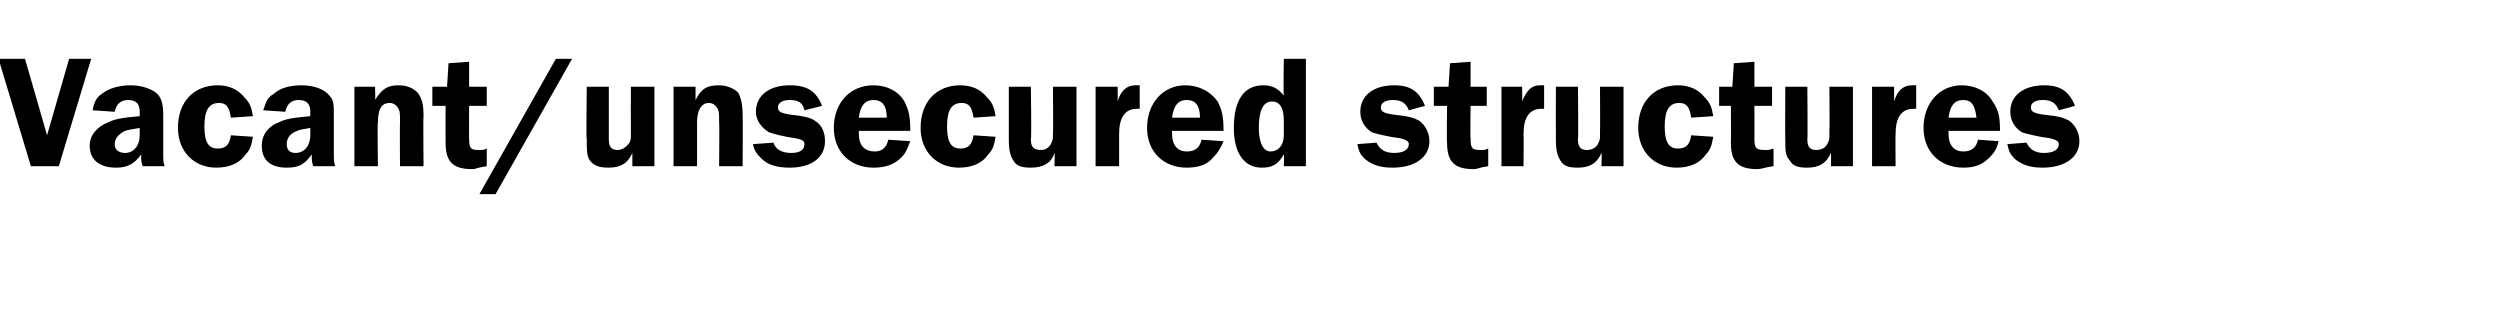 <?xml version="1.0" standalone="no"?><!DOCTYPE svg PUBLIC "-//W3C//DTD SVG 1.1//EN" "http://www.w3.org/Graphics/SVG/1.1/DTD/svg11.dtd"><svg xmlns="http://www.w3.org/2000/svg" version="1.1" width="170px" height="21.7px" viewBox="0 -4 170 21.7" style="top:-4px">  <desc>Vacant/unsecured structures</desc>  <defs/>  <g id="Polygon56687">    <path d="M 4 7.3 L 2.1 7.3 L -0.1 0 L 1.7 0 L 3.2 5.2 L 4.7 0 L 6.2 0 L 4 7.3 Z M 9.7 7.3 C 9.6 7 9.6 6.9 9.6 6.6 C 9.6 6.6 9.6 6.6 9.6 6.5 C 9.1 7.2 8.6 7.4 7.9 7.4 C 6.8 7.4 6.1 6.9 6.1 5.9 C 6.1 5.2 6.6 4.6 7.4 4.3 C 7.8 4.1 8.3 4 9.5 3.9 C 9.5 3.9 9.5 3.6 9.5 3.6 C 9.5 3.1 9.3 2.8 8.7 2.8 C 8.2 2.8 7.9 3.1 7.8 3.6 C 7.8 3.6 6.3 3.5 6.3 3.5 C 6.4 2.9 6.6 2.6 6.9 2.4 C 7.4 2 8.1 1.8 8.9 1.8 C 9.7 1.8 10.5 2.1 10.8 2.5 C 11 2.8 11.1 3.1 11.1 3.9 C 11.1 3.9 11.1 6.3 11.1 6.3 C 11.1 7 11.1 7 11.2 7.3 C 11.2 7.3 9.7 7.3 9.7 7.3 Z M 9.5 4.7 C 9 4.8 8.8 4.8 8.5 4.9 C 8.1 5.1 7.8 5.4 7.8 5.8 C 7.8 6.2 8.1 6.4 8.5 6.4 C 9.1 6.4 9.5 5.9 9.5 5.2 C 9.5 5.2 9.5 4.7 9.5 4.7 Z M 17.2 5.3 C 17.1 5.9 17 6.2 16.7 6.5 C 16.3 7.1 15.6 7.4 14.7 7.4 C 13.2 7.4 12.1 6.3 12.1 4.7 C 12.1 2.9 13.2 1.8 14.8 1.8 C 15.6 1.8 16.2 2.1 16.6 2.6 C 17 3 17.1 3.3 17.2 3.9 C 17.2 3.9 15.7 4 15.7 4 C 15.6 3.3 15.4 3 14.9 3 C 14.2 3 13.9 3.5 13.9 4.6 C 13.9 5.7 14.2 6.1 14.8 6.1 C 15.3 6.1 15.6 5.9 15.7 5.2 C 15.7 5.2 17.2 5.3 17.2 5.3 Z M 21.3 7.3 C 21.2 7 21.2 6.9 21.2 6.6 C 21.2 6.6 21.2 6.6 21.2 6.5 C 20.7 7.2 20.3 7.4 19.5 7.4 C 18.4 7.4 17.8 6.9 17.8 5.9 C 17.8 5.2 18.2 4.6 19 4.3 C 19.4 4.1 19.9 4 21.1 3.9 C 21.1 3.9 21.1 3.6 21.1 3.6 C 21.1 3.1 20.9 2.8 20.3 2.8 C 19.8 2.8 19.5 3.1 19.4 3.6 C 19.4 3.6 17.9 3.5 17.9 3.5 C 18.1 2.9 18.2 2.6 18.6 2.4 C 19 2 19.7 1.8 20.5 1.8 C 21.4 1.8 22.1 2.1 22.4 2.5 C 22.7 2.8 22.7 3.1 22.7 3.9 C 22.7 3.9 22.7 6.3 22.7 6.3 C 22.7 7 22.7 7 22.8 7.3 C 22.8 7.3 21.3 7.3 21.3 7.3 Z M 21.1 4.7 C 20.6 4.8 20.4 4.8 20.2 4.9 C 19.7 5.1 19.5 5.4 19.5 5.8 C 19.5 6.2 19.7 6.4 20.1 6.4 C 20.7 6.4 21.1 5.9 21.1 5.2 C 21.1 5.2 21.1 4.7 21.1 4.7 Z M 27.2 7.3 C 27.2 7.3 27.18 4.29 27.2 4.3 C 27.2 3.7 27.2 3.6 27.1 3.4 C 27 3.2 26.8 3 26.5 3 C 25.9 3 25.7 3.5 25.7 4.3 C 25.65 4.29 25.7 7.3 25.7 7.3 L 24.1 7.3 L 24.1 1.9 L 25.5 1.9 C 25.5 1.9 25.54 2.83 25.5 2.8 C 26 2 26.4 1.8 27.1 1.8 C 27.7 1.8 28.1 2 28.4 2.3 C 28.7 2.7 28.8 3.1 28.8 3.9 C 28.77 3.86 28.8 7.3 28.8 7.3 L 27.2 7.3 Z M 31.9 5.4 C 31.9 6.1 32 6.2 32.6 6.2 C 32.8 6.2 32.9 6.2 33.1 6.1 C 33.1 6.1 33.1 7.3 33.1 7.3 C 32.4 7.4 32.4 7.5 32.1 7.5 C 30.8 7.5 30.3 7 30.3 5.7 C 30.29 5.69 30.3 3.2 30.3 3.2 L 29.4 3.2 L 29.4 1.9 L 30.4 1.9 L 30.5 0.3 L 31.9 0.2 L 31.9 1.9 L 33.1 1.9 L 33.1 3.2 L 31.9 3.2 C 31.9 3.2 31.89 5.44 31.9 5.4 Z M 32.6 9.2 L 37.8 0 L 38.9 0 L 33.7 9.2 L 32.6 9.2 Z M 44.5 7.3 L 43 7.3 C 43 7.3 43 6.41 43 6.4 C 42.7 7.1 42.2 7.4 41.4 7.4 C 40.8 7.4 40.4 7.3 40.1 6.9 C 39.9 6.6 39.9 6.2 39.9 5.5 C 39.85 5.46 39.9 1.9 39.9 1.9 L 41.4 1.9 C 41.4 1.9 41.4 5.46 41.4 5.5 C 41.4 6 41.6 6.2 42 6.2 C 42.3 6.2 42.6 6 42.8 5.7 C 42.9 5.5 42.9 5.5 42.9 5 C 42.89 4.96 42.9 1.9 42.9 1.9 L 44.5 1.9 L 44.5 7.3 Z M 48.9 7.3 C 48.9 7.3 48.93 4.29 48.9 4.3 C 48.9 3.7 48.9 3.6 48.8 3.4 C 48.7 3.2 48.5 3 48.2 3 C 47.7 3 47.4 3.5 47.4 4.3 C 47.4 4.29 47.4 7.3 47.4 7.3 L 45.8 7.3 L 45.8 1.9 L 47.3 1.9 C 47.3 1.9 47.29 2.83 47.3 2.8 C 47.7 2 48.1 1.8 48.9 1.8 C 49.4 1.8 49.9 2 50.2 2.3 C 50.4 2.7 50.5 3.1 50.5 3.9 C 50.52 3.86 50.5 7.3 50.5 7.3 L 48.9 7.3 Z M 54.7 3.5 C 54.6 3 54.3 2.8 53.7 2.8 C 53.2 2.8 52.9 3 52.9 3.3 C 52.9 3.6 53.1 3.7 53.8 3.8 C 54.7 3.9 55.1 4 55.4 4.2 C 55.9 4.5 56.1 5 56.1 5.6 C 56.1 6.7 55.2 7.4 53.7 7.4 C 52.8 7.4 52.2 7.2 51.8 6.8 C 51.5 6.5 51.3 6.3 51.2 5.8 C 51.2 5.8 52.6 5.7 52.6 5.7 C 52.7 6.1 53.1 6.4 53.8 6.4 C 54.4 6.4 54.7 6.2 54.7 5.8 C 54.7 5.6 54.6 5.5 54.1 5.4 C 53.3 5.3 52.6 5.1 52.3 5 C 51.8 4.7 51.4 4.2 51.4 3.6 C 51.4 2.5 52.3 1.8 53.7 1.8 C 54.9 1.8 55.5 2.2 55.9 3.2 C 55.9 3.2 54.7 3.5 54.7 3.5 Z M 58.4 4.9 C 58.4 5 58.4 5.1 58.4 5.1 C 58.4 5.9 58.8 6.3 59.5 6.3 C 60 6.3 60.3 6 60.4 5.5 C 60.4 5.5 61.9 5.6 61.9 5.6 C 61.7 6.1 61.6 6.4 61.3 6.7 C 60.8 7.2 60.2 7.4 59.4 7.4 C 57.8 7.4 56.7 6.3 56.7 4.7 C 56.7 3 57.8 1.8 59.4 1.8 C 60.3 1.8 61.1 2.2 61.5 2.9 C 61.8 3.5 61.9 3.9 61.9 4.9 C 61.9 4.9 58.4 4.9 58.4 4.9 Z M 60.3 4 C 60.3 3.2 60 2.8 59.4 2.8 C 58.8 2.8 58.5 3.2 58.4 4 C 58.4 4 60.3 4 60.3 4 Z M 67.7 5.3 C 67.6 5.9 67.5 6.2 67.2 6.5 C 66.8 7.1 66.1 7.4 65.2 7.4 C 63.7 7.4 62.6 6.3 62.6 4.7 C 62.6 2.9 63.7 1.8 65.3 1.8 C 66.1 1.8 66.7 2.1 67.1 2.6 C 67.5 3 67.6 3.3 67.7 3.9 C 67.7 3.9 66.2 4 66.2 4 C 66.1 3.3 65.9 3 65.4 3 C 64.7 3 64.4 3.5 64.4 4.6 C 64.4 5.7 64.7 6.1 65.3 6.1 C 65.8 6.1 66.1 5.9 66.2 5.2 C 66.2 5.2 67.7 5.3 67.7 5.3 Z M 73.2 7.3 L 71.7 7.3 C 71.7 7.3 71.74 6.41 71.7 6.4 C 71.5 7.1 70.9 7.4 70.1 7.4 C 69.5 7.4 69.1 7.3 68.9 6.9 C 68.7 6.6 68.6 6.2 68.6 5.5 C 68.6 5.46 68.6 1.9 68.6 1.9 L 70.1 1.9 C 70.1 1.9 70.15 5.46 70.1 5.5 C 70.1 6 70.3 6.2 70.8 6.2 C 71.1 6.2 71.4 6 71.5 5.7 C 71.6 5.5 71.6 5.5 71.6 5 C 71.63 4.96 71.6 1.9 71.6 1.9 L 73.2 1.9 L 73.2 7.3 Z M 74.5 7.3 L 74.5 1.9 L 76 1.9 C 76 1.9 76.01 2.93 76 2.9 C 76.2 2.2 76.6 1.8 77.2 1.8 C 77.3 1.8 77.4 1.8 77.5 1.8 C 77.5 1.8 77.5 3.4 77.5 3.4 C 77.4 3.4 77.3 3.4 77.3 3.4 C 76.5 3.4 76.1 4 76.1 5.1 C 76.1 5.13 76.1 7.3 76.1 7.3 L 74.5 7.3 Z M 79.7 4.9 C 79.7 5 79.7 5.1 79.7 5.1 C 79.7 5.9 80.1 6.3 80.7 6.3 C 81.3 6.3 81.6 6 81.7 5.5 C 81.7 5.5 83.2 5.6 83.2 5.6 C 83 6.1 82.8 6.4 82.5 6.7 C 82.1 7.2 81.5 7.4 80.7 7.4 C 79.1 7.4 78 6.3 78 4.7 C 78 3 79.1 1.8 80.6 1.8 C 81.5 1.8 82.3 2.2 82.8 2.9 C 83.1 3.5 83.2 3.9 83.2 4.9 C 83.2 4.9 79.7 4.9 79.7 4.9 Z M 81.6 4 C 81.6 3.2 81.3 2.8 80.7 2.8 C 80.1 2.8 79.8 3.2 79.7 4 C 79.7 4 81.6 4 81.6 4 Z M 88.8 7.3 L 87.3 7.3 C 87.3 7.3 87.33 6.49 87.3 6.5 C 86.9 7.2 86.5 7.4 85.8 7.4 C 84.6 7.4 83.9 6.4 83.9 4.7 C 83.9 2.8 84.6 1.8 85.9 1.8 C 86.5 1.8 86.9 2 87.3 2.5 C 87.26 2.49 87.3 0 87.3 0 L 88.8 0 L 88.8 7.3 Z M 87.3 4.2 C 87.3 3.3 87 2.9 86.5 2.9 C 85.9 2.9 85.6 3.5 85.6 4.7 C 85.6 5.7 85.9 6.3 86.4 6.3 C 86.9 6.3 87.3 5.9 87.3 5.2 C 87.3 5.2 87.3 4.2 87.3 4.2 Z M 95.8 3.5 C 95.6 3 95.3 2.8 94.7 2.8 C 94.2 2.8 93.9 3 93.9 3.3 C 93.9 3.6 94.1 3.7 94.8 3.8 C 95.8 3.9 96.1 4 96.5 4.2 C 96.9 4.5 97.2 5 97.2 5.6 C 97.2 6.7 96.2 7.4 94.7 7.4 C 93.8 7.4 93.3 7.2 92.8 6.8 C 92.5 6.5 92.4 6.3 92.3 5.8 C 92.3 5.8 93.6 5.7 93.6 5.7 C 93.8 6.1 94.1 6.4 94.8 6.4 C 95.4 6.4 95.8 6.2 95.8 5.8 C 95.8 5.6 95.6 5.5 95.2 5.4 C 94.4 5.3 93.6 5.1 93.3 5 C 92.8 4.7 92.5 4.2 92.5 3.6 C 92.5 2.5 93.4 1.8 94.8 1.8 C 95.9 1.8 96.5 2.2 96.9 3.2 C 96.9 3.2 95.8 3.5 95.8 3.5 Z M 100 5.4 C 100 6.1 100.1 6.2 100.7 6.2 C 100.9 6.2 101 6.2 101.2 6.1 C 101.2 6.1 101.2 7.3 101.2 7.3 C 100.5 7.4 100.5 7.5 100.2 7.5 C 98.9 7.5 98.4 7 98.4 5.7 C 98.37 5.69 98.4 3.2 98.4 3.2 L 97.5 3.2 L 97.5 1.9 L 98.5 1.9 L 98.6 0.3 L 100 0.2 L 100 1.9 L 101.1 1.9 L 101.1 3.2 L 100 3.2 C 100 3.2 99.97 5.44 100 5.4 Z M 102.1 7.3 L 102.1 1.9 L 103.5 1.9 C 103.5 1.9 103.53 2.93 103.5 2.9 C 103.8 2.2 104.1 1.8 104.7 1.8 C 104.8 1.8 104.9 1.8 105 1.8 C 105 1.8 105 3.4 105 3.4 C 104.9 3.4 104.9 3.4 104.8 3.4 C 104 3.4 103.6 4 103.6 5.1 C 103.62 5.13 103.6 7.3 103.6 7.3 L 102.1 7.3 Z M 110.4 7.3 L 108.9 7.3 C 108.9 7.3 108.93 6.41 108.9 6.4 C 108.6 7.1 108.1 7.4 107.3 7.4 C 106.7 7.4 106.3 7.3 106.1 6.9 C 105.9 6.6 105.8 6.2 105.8 5.5 C 105.79 5.46 105.8 1.9 105.8 1.9 L 107.3 1.9 C 107.3 1.9 107.34 5.46 107.3 5.5 C 107.3 6 107.5 6.2 107.9 6.2 C 108.3 6.2 108.6 6 108.7 5.7 C 108.8 5.5 108.8 5.5 108.8 5 C 108.82 4.96 108.8 1.9 108.8 1.9 L 110.4 1.9 L 110.4 7.3 Z M 116.5 5.3 C 116.4 5.9 116.3 6.2 116 6.5 C 115.6 7.1 114.9 7.4 114 7.4 C 112.5 7.4 111.4 6.3 111.4 4.7 C 111.4 2.9 112.5 1.8 114.1 1.8 C 114.9 1.8 115.5 2.1 115.9 2.6 C 116.3 3 116.4 3.3 116.5 3.9 C 116.5 3.9 115 4 115 4 C 114.9 3.3 114.7 3 114.2 3 C 113.5 3 113.2 3.5 113.2 4.6 C 113.2 5.7 113.5 6.1 114.1 6.1 C 114.6 6.1 114.9 5.9 115 5.2 C 115 5.2 116.5 5.3 116.5 5.3 Z M 119.3 5.4 C 119.3 6.1 119.4 6.2 120.1 6.2 C 120.2 6.2 120.3 6.2 120.6 6.1 C 120.6 6.1 120.6 7.3 120.6 7.3 C 119.9 7.4 119.8 7.5 119.5 7.5 C 118.2 7.5 117.7 7 117.7 5.7 C 117.72 5.69 117.7 3.2 117.7 3.2 L 116.9 3.2 L 116.9 1.9 L 117.8 1.9 L 117.9 0.3 L 119.3 0.2 L 119.3 1.9 L 120.5 1.9 L 120.5 3.2 L 119.3 3.2 C 119.3 3.2 119.31 5.44 119.3 5.4 Z M 126 7.3 L 124.5 7.3 C 124.5 7.3 124.53 6.41 124.5 6.4 C 124.2 7.1 123.7 7.4 122.9 7.4 C 122.3 7.4 121.9 7.3 121.7 6.9 C 121.4 6.6 121.4 6.2 121.4 5.5 C 121.38 5.46 121.4 1.9 121.4 1.9 L 122.9 1.9 C 122.9 1.9 122.93 5.46 122.9 5.5 C 122.9 6 123.1 6.2 123.5 6.2 C 123.9 6.2 124.2 6 124.3 5.7 C 124.4 5.5 124.4 5.5 124.4 5 C 124.42 4.96 124.4 1.9 124.4 1.9 L 126 1.9 L 126 7.3 Z M 127.3 7.3 L 127.3 1.9 L 128.8 1.9 C 128.8 1.9 128.8 2.93 128.8 2.9 C 129 2.2 129.4 1.8 130 1.8 C 130 1.8 130.1 1.8 130.3 1.8 C 130.3 1.8 130.3 3.4 130.3 3.4 C 130.2 3.4 130.1 3.4 130.1 3.4 C 129.3 3.4 128.9 4 128.9 5.1 C 128.88 5.13 128.9 7.3 128.9 7.3 L 127.3 7.3 Z M 132.5 4.9 C 132.5 5 132.5 5.1 132.5 5.1 C 132.5 5.9 132.9 6.3 133.5 6.3 C 134.1 6.3 134.4 6 134.5 5.5 C 134.5 5.5 135.9 5.6 135.9 5.6 C 135.8 6.1 135.6 6.4 135.3 6.7 C 134.8 7.2 134.3 7.4 133.5 7.4 C 131.9 7.4 130.8 6.3 130.8 4.7 C 130.8 3 131.9 1.8 133.4 1.8 C 134.3 1.8 135.1 2.2 135.5 2.9 C 135.9 3.5 136 3.9 136 4.9 C 136 4.9 132.5 4.9 132.5 4.9 Z M 134.4 4 C 134.3 3.2 134.1 2.8 133.5 2.8 C 132.9 2.8 132.6 3.2 132.5 4 C 132.5 4 134.4 4 134.4 4 Z M 140 3.5 C 139.8 3 139.5 2.8 138.9 2.8 C 138.4 2.8 138.1 3 138.1 3.3 C 138.1 3.6 138.3 3.7 139 3.8 C 140 3.9 140.3 4 140.7 4.2 C 141.1 4.5 141.4 5 141.4 5.6 C 141.4 6.7 140.4 7.4 138.9 7.4 C 138 7.4 137.5 7.2 137 6.8 C 136.7 6.5 136.6 6.3 136.5 5.8 C 136.5 5.8 137.8 5.7 137.8 5.7 C 138 6.1 138.3 6.4 139 6.4 C 139.6 6.4 140 6.2 140 5.8 C 140 5.6 139.8 5.5 139.4 5.4 C 138.6 5.3 137.8 5.1 137.5 5 C 137 4.7 136.7 4.2 136.7 3.6 C 136.7 2.5 137.6 1.8 139 1.8 C 140.1 1.8 140.7 2.2 141.1 3.2 C 141.1 3.2 140 3.5 140 3.5 Z " stroke="none" fill="#000"/>  </g></svg>